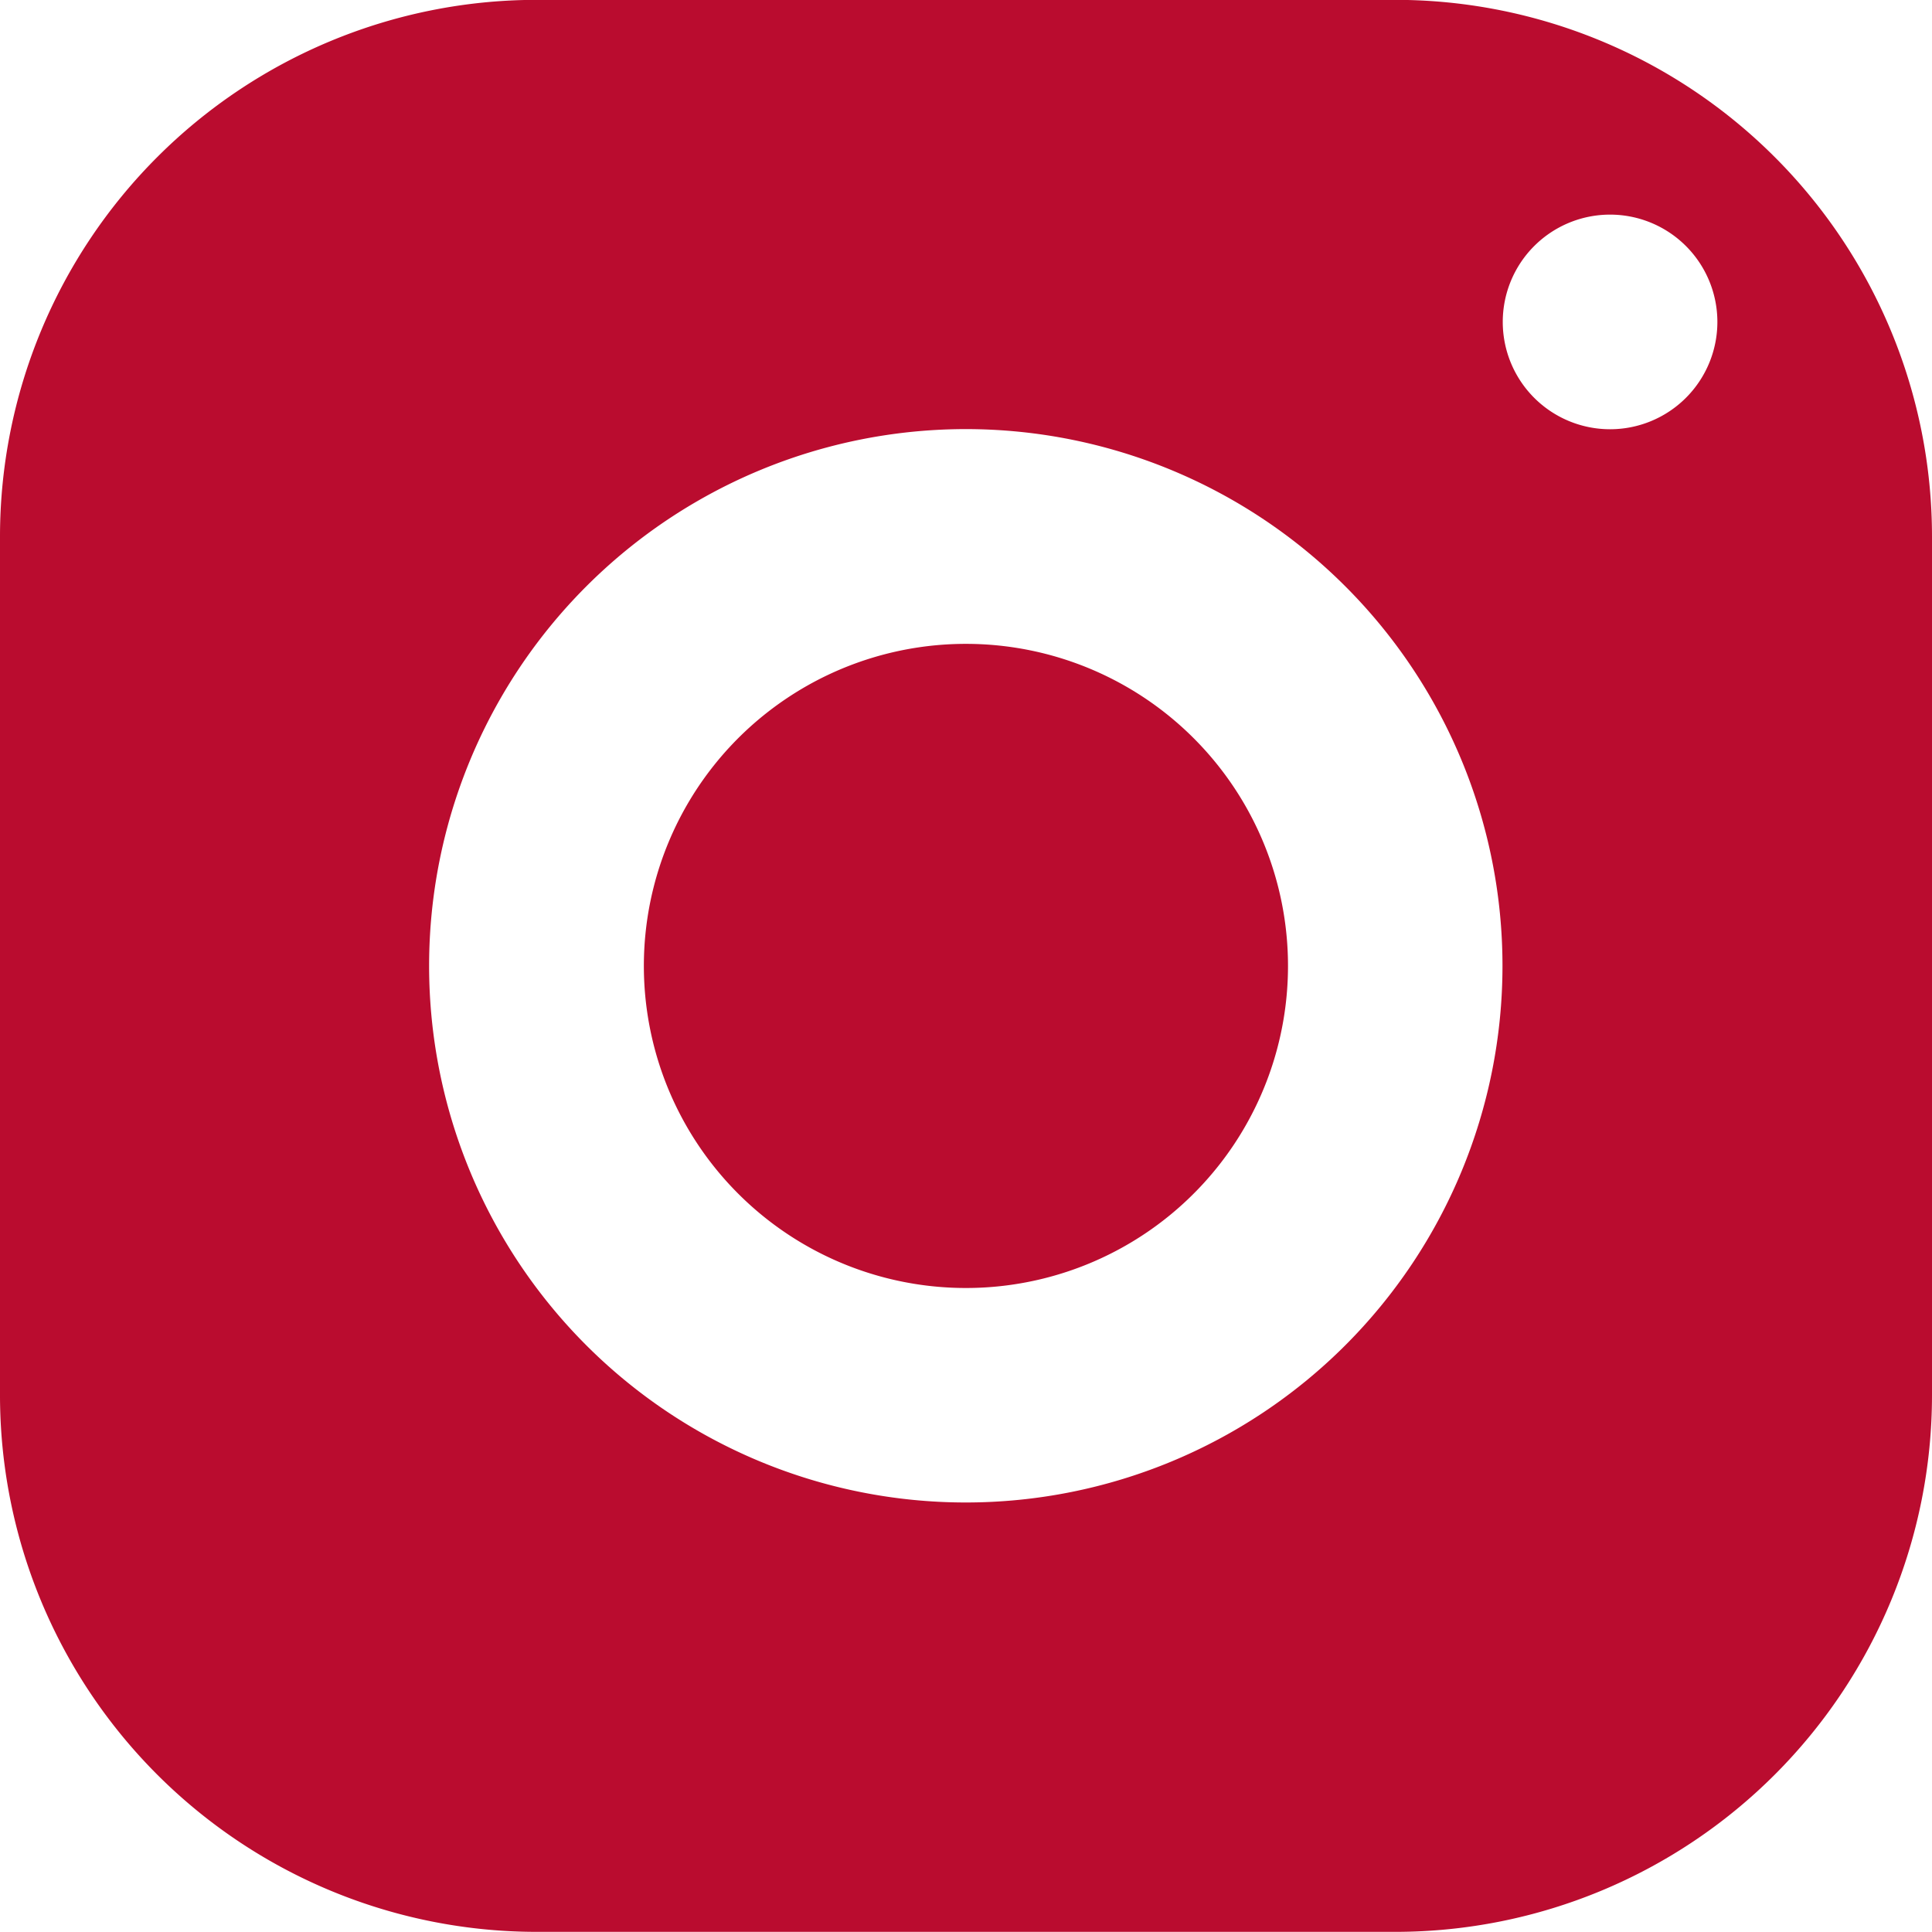 <svg xmlns="http://www.w3.org/2000/svg" width="13.989" height="13.989" viewBox="0 0 13.989 13.989">
  <g id="insta" transform="translate(-288.536 -1168.275)">
    <g id="Insatgram" transform="translate(288.536 1168.274)">
      <path id="Path_1886" data-name="Path 1886" d="M.979,0A3.887,3.887,0,0,0-2.907,3.886V10.1A3.887,3.887,0,0,0,.979,13.989H7.2A3.887,3.887,0,0,0,11.082,10.1V3.886A3.887,3.887,0,0,0,7.2,0ZM8.751,1.555a.777.777,0,1,1-.777.777.777.777,0,0,1,.777-.777M4.088,3.108A3.886,3.886,0,1,1,.2,6.995,3.887,3.887,0,0,1,4.088,3.108m0,1.555A2.332,2.332,0,1,0,6.419,6.995,2.332,2.332,0,0,0,4.088,4.663" transform="translate(2.907)" fill="#ba0c2f"/>
    </g>
  </g>
</svg>
